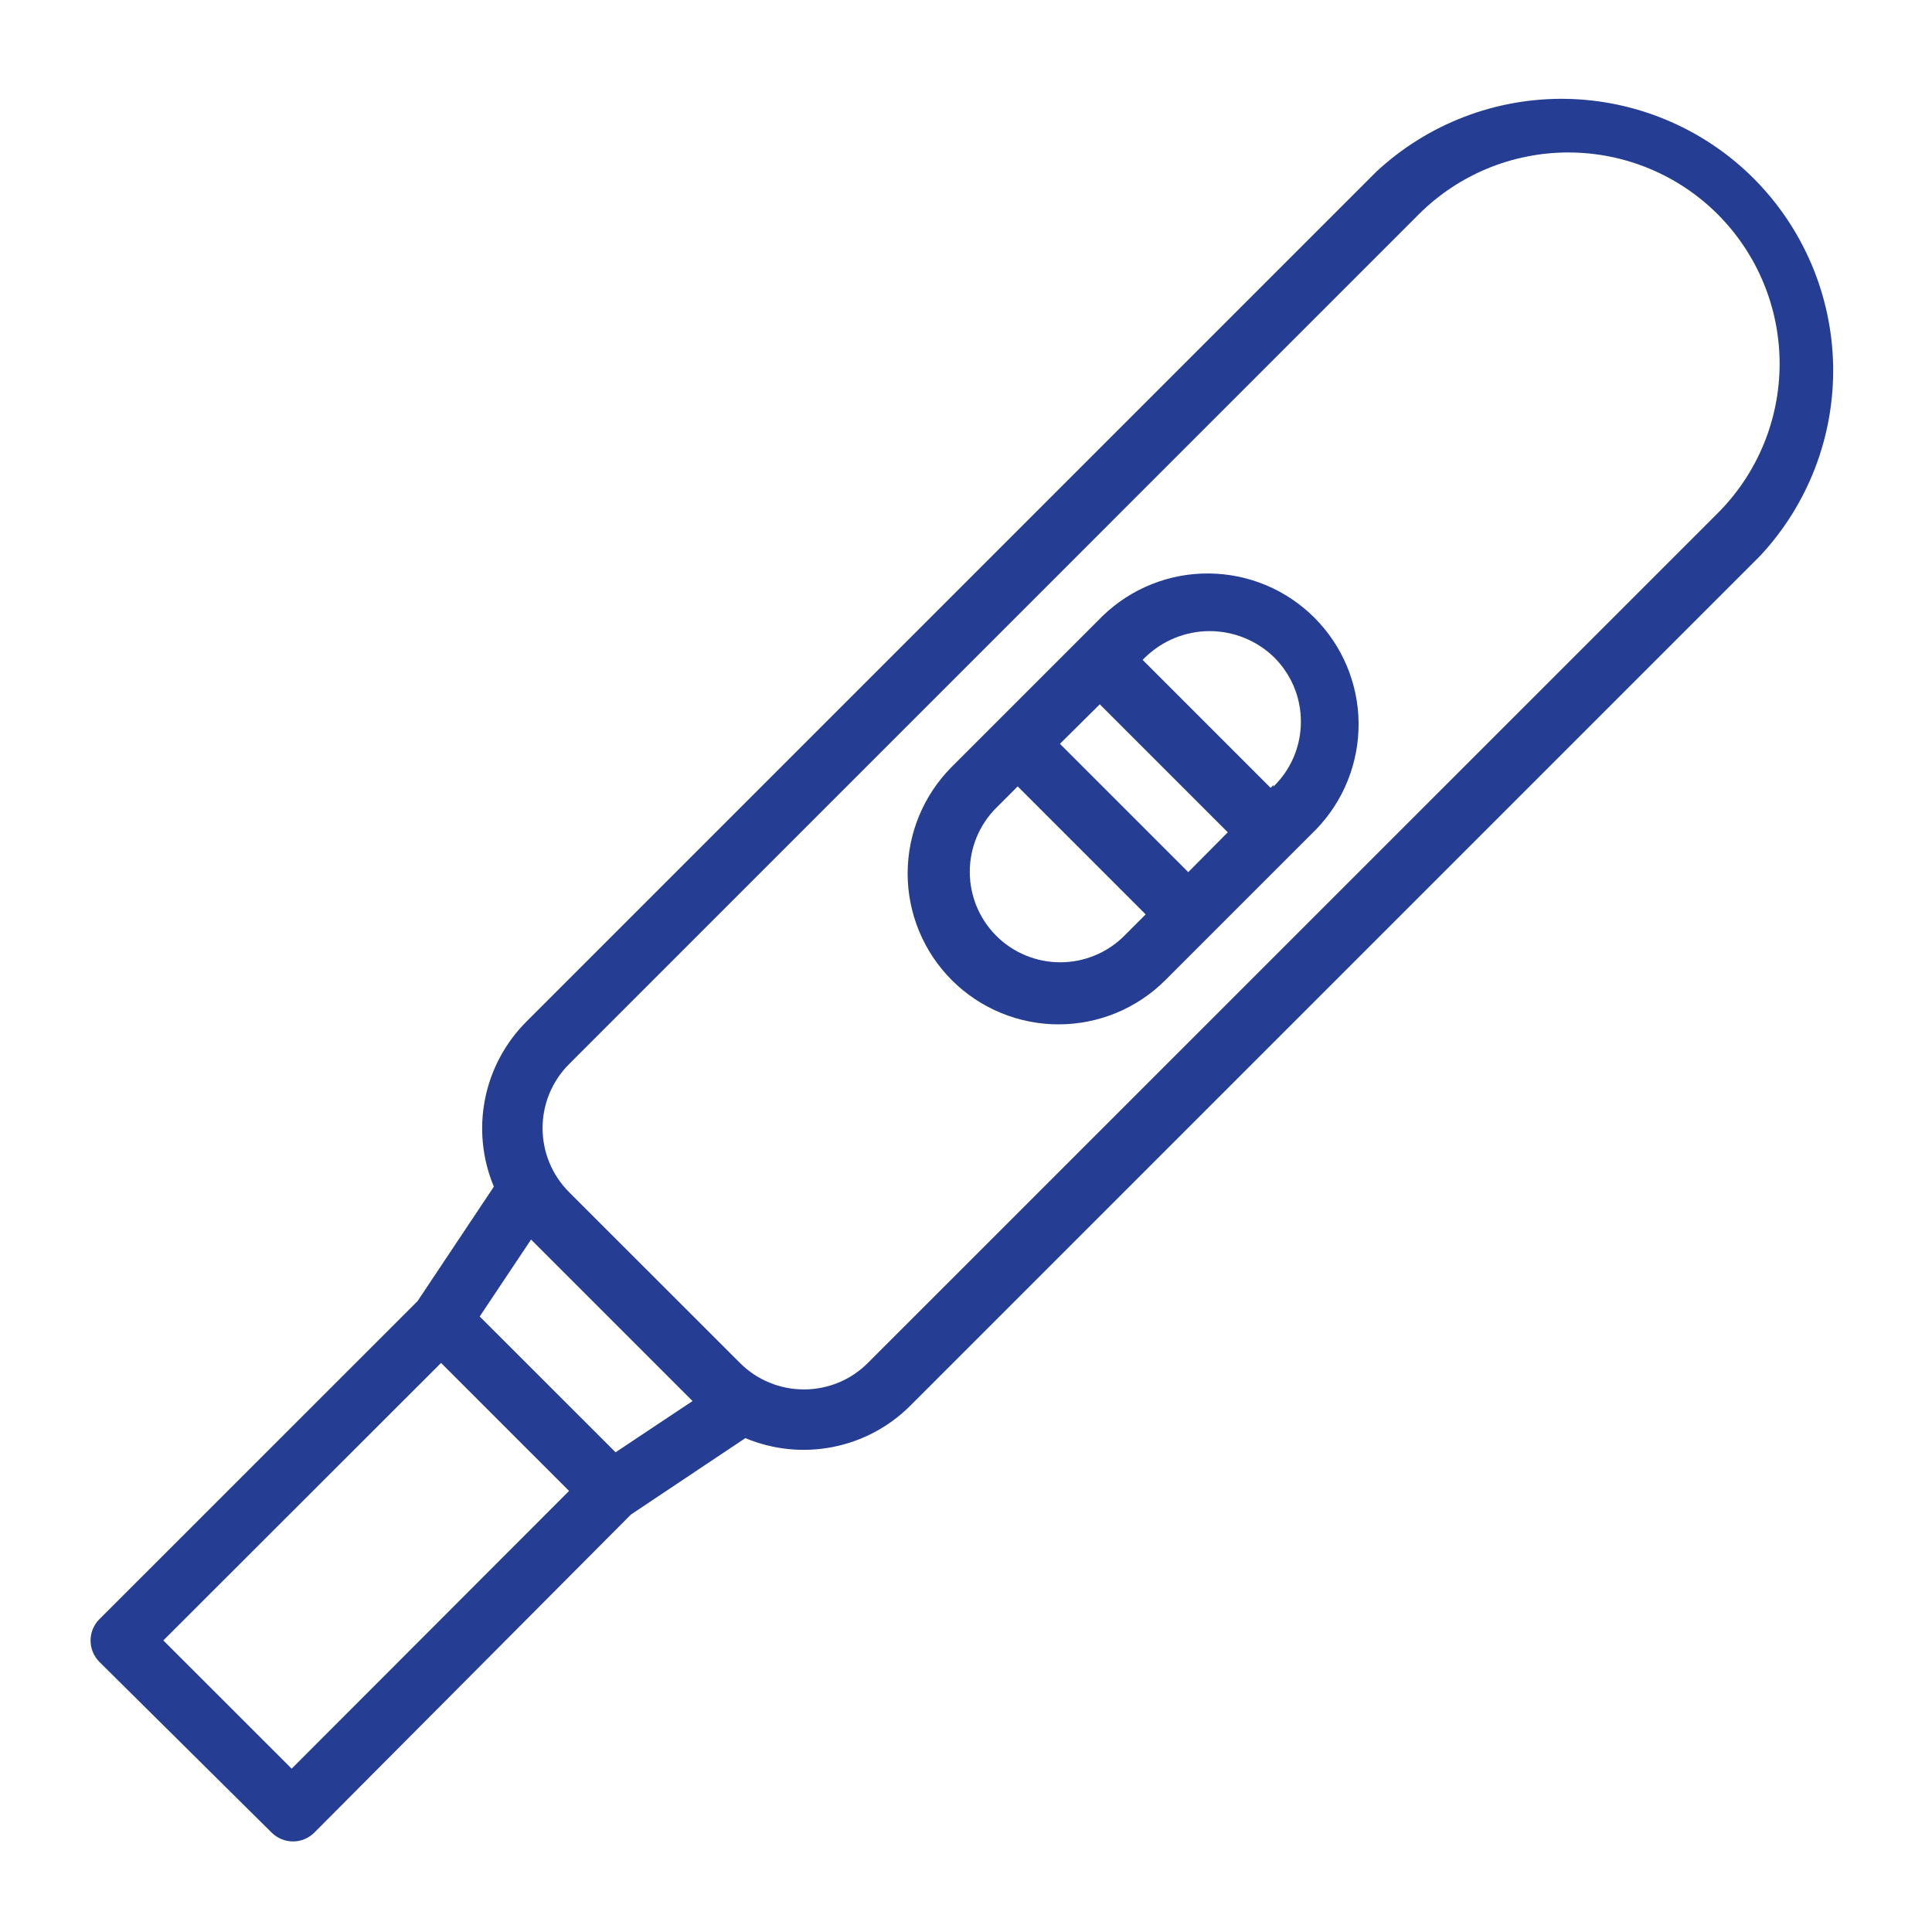 <svg width="24" height="24" viewBox="0 0 24 24" fill="none" xmlns="http://www.w3.org/2000/svg">
<path d="M17.096 2.134L6.54 12.69C6.277 12.953 6.097 13.289 6.025 13.654C5.953 14.019 5.991 14.398 6.135 14.741L5.187 16.163L1.234 20.115C1.164 20.185 1.125 20.28 1.125 20.379C1.125 20.478 1.164 20.573 1.234 20.644L3.375 22.766C3.41 22.801 3.452 22.828 3.498 22.847C3.543 22.866 3.592 22.875 3.642 22.875C3.74 22.875 3.834 22.835 3.904 22.766L7.838 18.814L9.259 17.865C9.603 18.009 9.981 18.047 10.346 17.975C10.712 17.903 11.047 17.724 11.31 17.46L21.866 6.904C22.463 6.264 22.787 5.418 22.772 4.543C22.756 3.669 22.402 2.835 21.784 2.216C21.166 1.598 20.331 1.244 19.457 1.228C18.582 1.213 17.736 1.538 17.096 2.134ZM3.623 21.971L2.029 20.378L5.479 16.931L7.069 18.521L3.623 21.971ZM7.647 18.041L5.959 16.354L6.597 15.398L8.603 17.404L7.647 18.041ZM21.338 6.375L10.781 16.931C10.571 17.142 10.285 17.26 9.987 17.26C9.688 17.26 9.402 17.142 9.192 16.931L7.069 14.809C6.858 14.598 6.74 14.312 6.74 14.014C6.74 13.716 6.858 13.43 7.069 13.219L17.625 2.662C18.118 2.17 18.785 1.894 19.482 1.894C20.178 1.894 20.846 2.17 21.338 2.662C21.83 3.155 22.107 3.822 22.107 4.519C22.107 5.215 21.83 5.883 21.338 6.375Z" fill="#253E93"/>
<path d="M13.699 7.65L11.824 9.525C11.473 9.877 11.275 10.353 11.275 10.851C11.275 11.348 11.473 11.825 11.824 12.176C12.176 12.528 12.653 12.725 13.15 12.725C13.647 12.725 14.124 12.528 14.476 12.176L16.351 10.301C16.692 9.948 16.881 9.474 16.877 8.982C16.873 8.491 16.675 8.02 16.328 7.673C15.98 7.325 15.51 7.128 15.018 7.124C14.527 7.119 14.053 7.308 13.699 7.65ZM13.662 8.749L15.252 10.339L14.761 10.834L13.167 9.24L13.662 8.749ZM12.376 11.625C12.165 11.414 12.047 11.128 12.047 10.83C12.047 10.532 12.165 10.246 12.376 10.035L12.642 9.769L14.232 11.359L13.966 11.625C13.755 11.836 13.469 11.954 13.171 11.954C12.873 11.954 12.587 11.836 12.376 11.625ZM15.822 9.75L15.784 9.787L14.194 8.197L14.232 8.16C14.446 7.955 14.73 7.84 15.027 7.84C15.323 7.84 15.608 7.955 15.822 8.16C15.929 8.265 16.015 8.391 16.073 8.529C16.131 8.668 16.161 8.817 16.16 8.967C16.16 9.117 16.13 9.266 16.071 9.404C16.012 9.543 15.926 9.668 15.818 9.772L15.822 9.75Z" fill="#253E93"/>
</svg>
